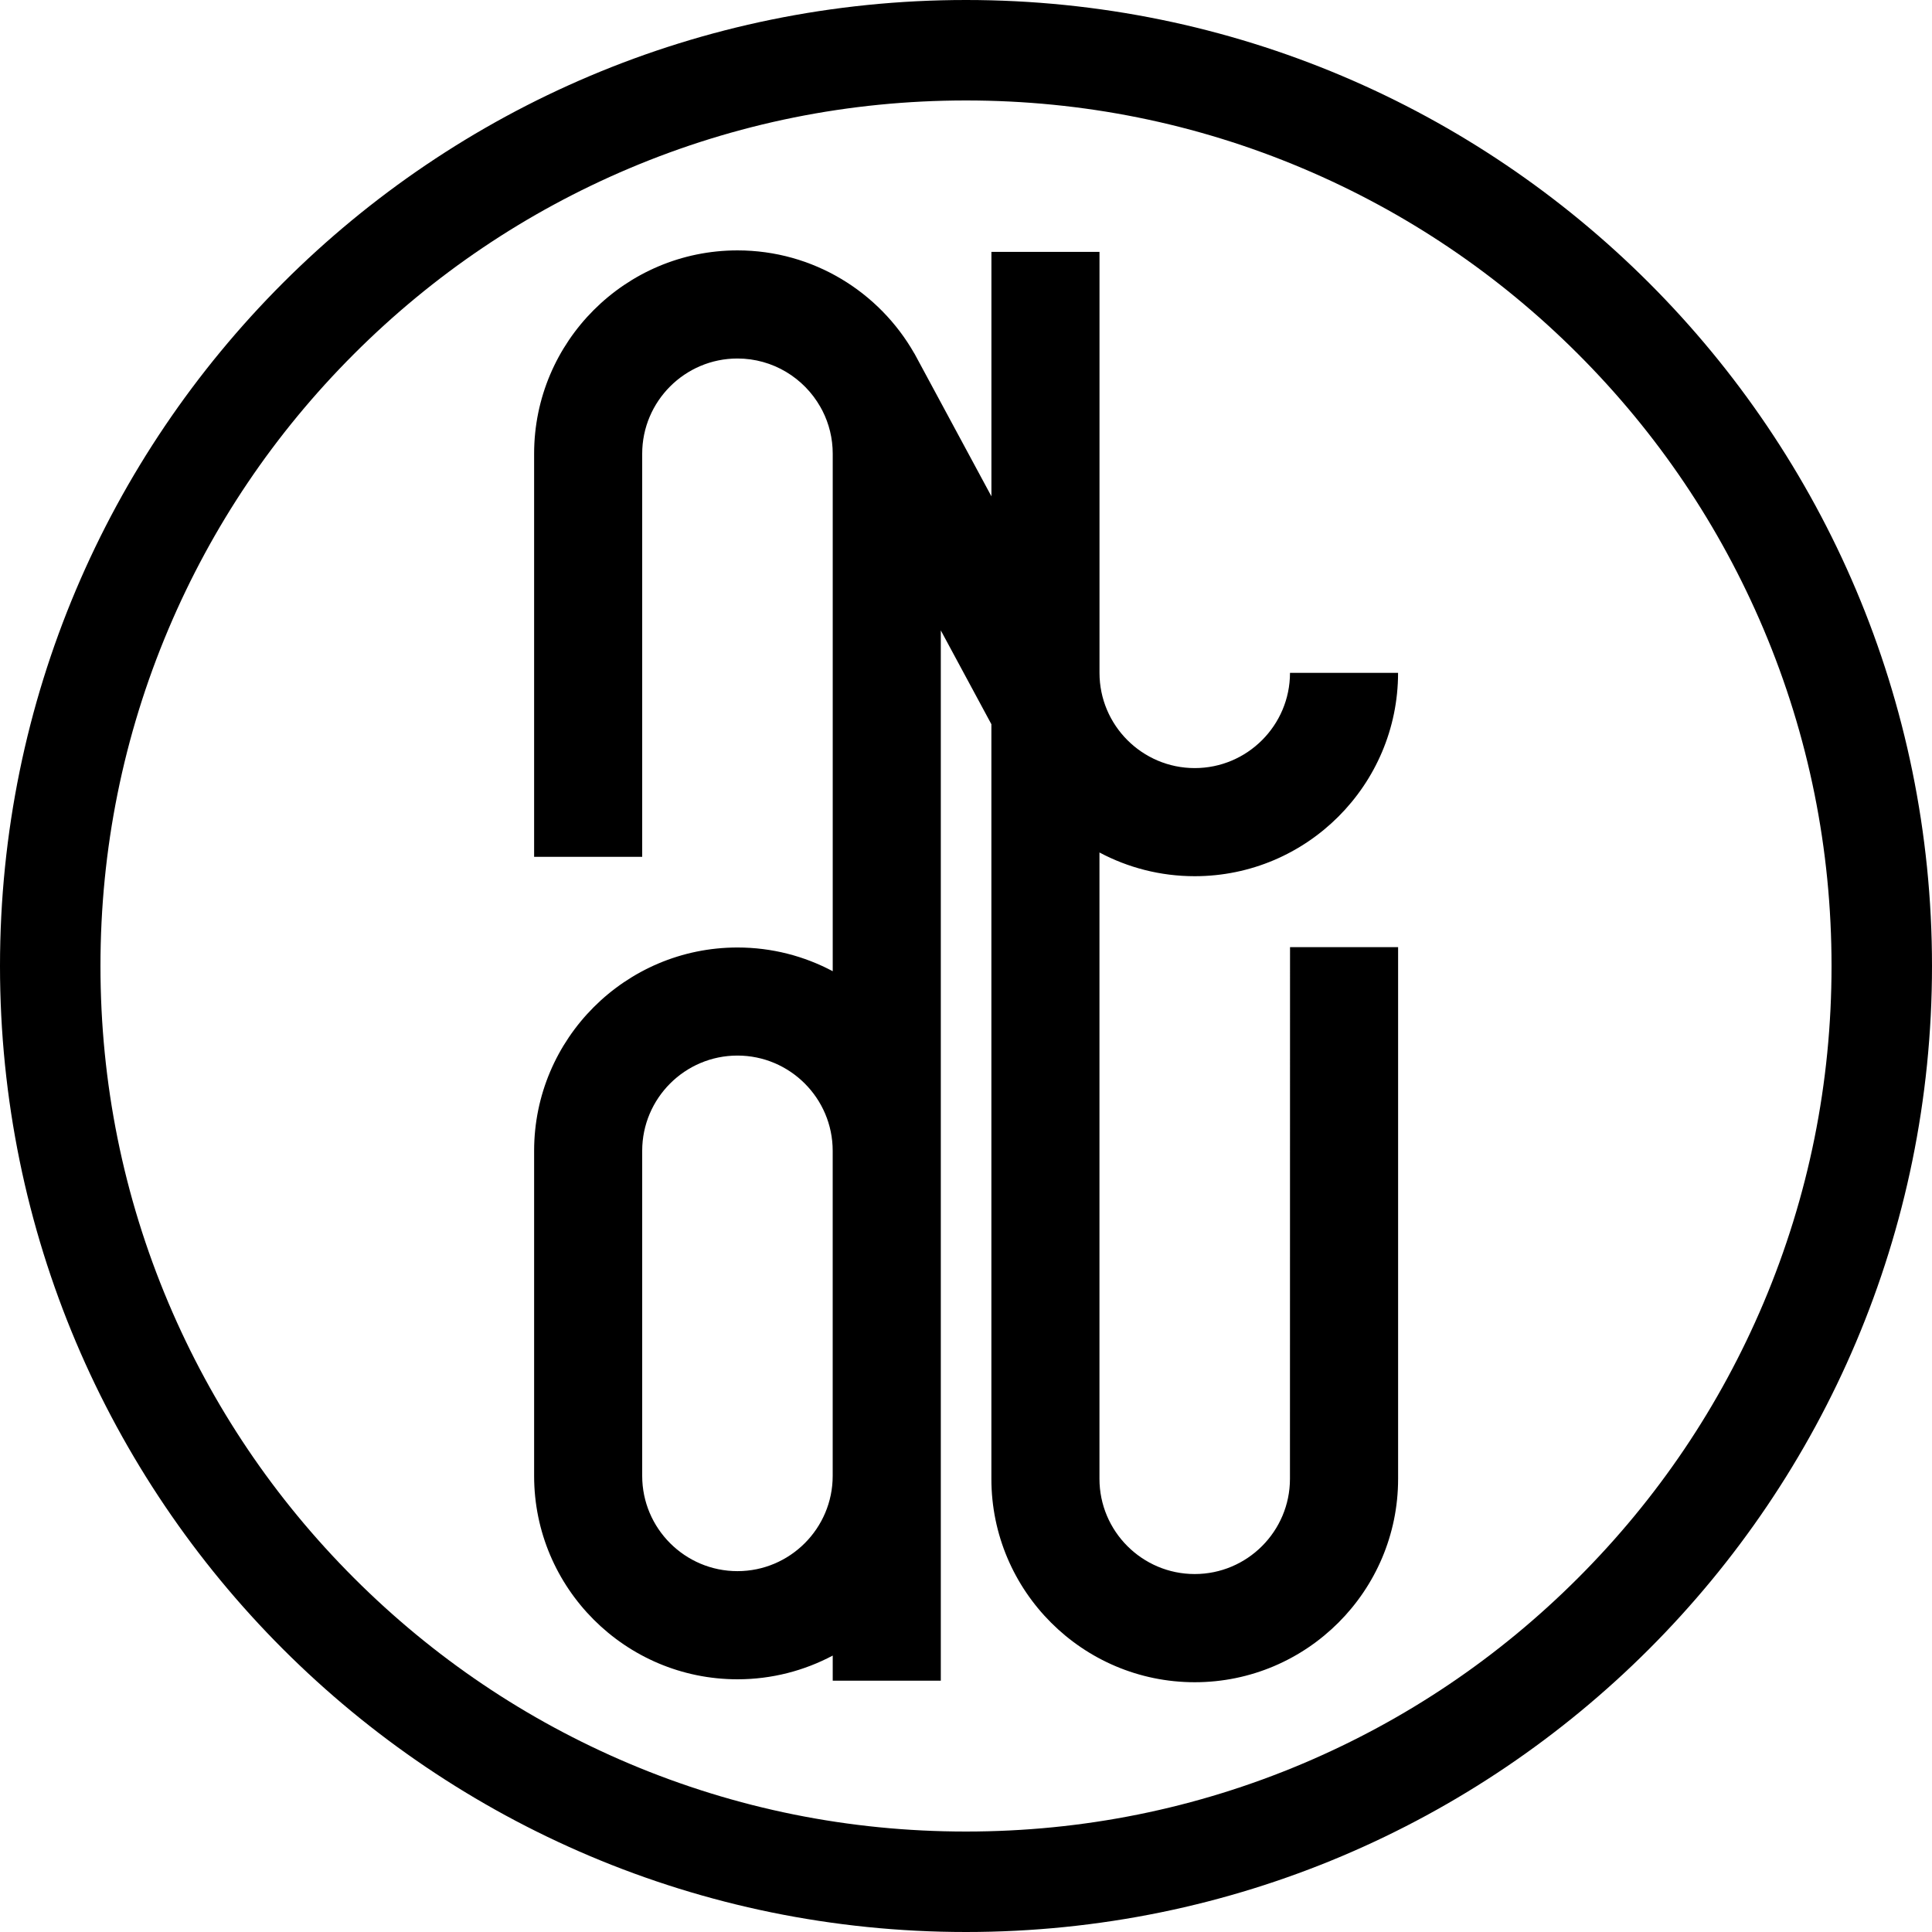 <?xml version="1.0" encoding="utf-8"?>
<!-- Generator: Adobe Illustrator 26.3.1, SVG Export Plug-In . SVG Version: 6.00 Build 0)  -->
<svg version="1.1" id="Ebene_1" xmlns="http://www.w3.org/2000/svg" xmlns:xlink="http://www.w3.org/1999/xlink" x="0px" y="0px"
	 viewBox="0 0 500 500" style="enable-background:new 0 0 500 500;" xml:space="preserve">
<path d="M333.84,382.71c0,13.59-11.06,24.65-24.65,24.65c-13.59,0-24.65-11.06-24.65-24.65l0-162.09
	c7.36,3.92,15.75,6.14,24.65,6.14c29.02,0,52.63-23.61,52.63-52.63l-27.97,0c0,13.59-11.06,24.65-24.65,24.65
	s-24.65-11.06-24.65-24.65l0-108.94l-27.97,0l0,63.26l-19.28-35.76c-0.09-0.17-0.18-0.33-0.27-0.5l-0.39-0.72l-0.01,0.01
	c-9.06-15.92-26.18-26.68-45.77-26.68c-29.02,0-52.63,23.61-52.63,52.63l0,104.31l27.97,0l0-104.31c0-13.59,11.06-24.65,24.65-24.65
	c9.18,0,17.21,5.05,21.45,12.51l0.54,0.99c1.71,3.35,2.67,7.14,2.67,11.15l0,133.92c-7.36-3.92-15.75-6.14-24.65-6.14
	c-29.02,0-52.63,23.61-52.63,52.63l0,84.13c0,29.02,23.61,52.63,52.63,52.63c8.9,0,17.29-2.23,24.65-6.14l0,6.5l27.97,0l0-271.81
	l13.09,24.28l0,195.3c0,29.02,23.61,52.63,52.63,52.63c29.02,0,52.63-23.61,52.63-52.63l0-137.61l-27.97,0L333.84,382.71z
	 M215.5,381.96c0,13.59-11.06,24.65-24.65,24.65c-13.59,0-24.65-11.06-24.65-24.65l0-84.13c0-13.59,11.06-24.65,24.65-24.65
	c13.59,0,24.65,11.06,24.65,24.65L215.5,381.96z"/>
<g>
	<path d="M250,26c30.25,0,59.58,5.92,87.18,17.59c26.67,11.28,50.63,27.44,71.21,48.02c20.58,20.58,36.73,44.54,48.02,71.21
		C468.08,190.42,474,219.75,474,250s-5.92,59.58-17.59,87.18c-11.28,26.67-27.44,50.63-48.02,71.21
		c-20.58,20.58-44.54,36.73-71.21,48.02C309.58,468.08,280.25,474,250,474s-59.58-5.92-87.18-17.59
		c-26.67-11.28-50.63-27.44-71.21-48.02c-20.58-20.58-36.73-44.54-48.02-71.21C31.92,309.58,26,280.25,26,250
		s5.92-59.58,17.59-87.18c11.28-26.67,27.44-50.63,48.02-71.21c20.58-20.58,44.54-36.73,71.21-48.02C190.42,31.92,219.75,26,250,26
		 M250,0C111.93,0,0,111.93,0,250s111.93,250,250,250s250-111.93,250-250S388.07,0,250,0L250,0z"/>
</g>
</svg>
